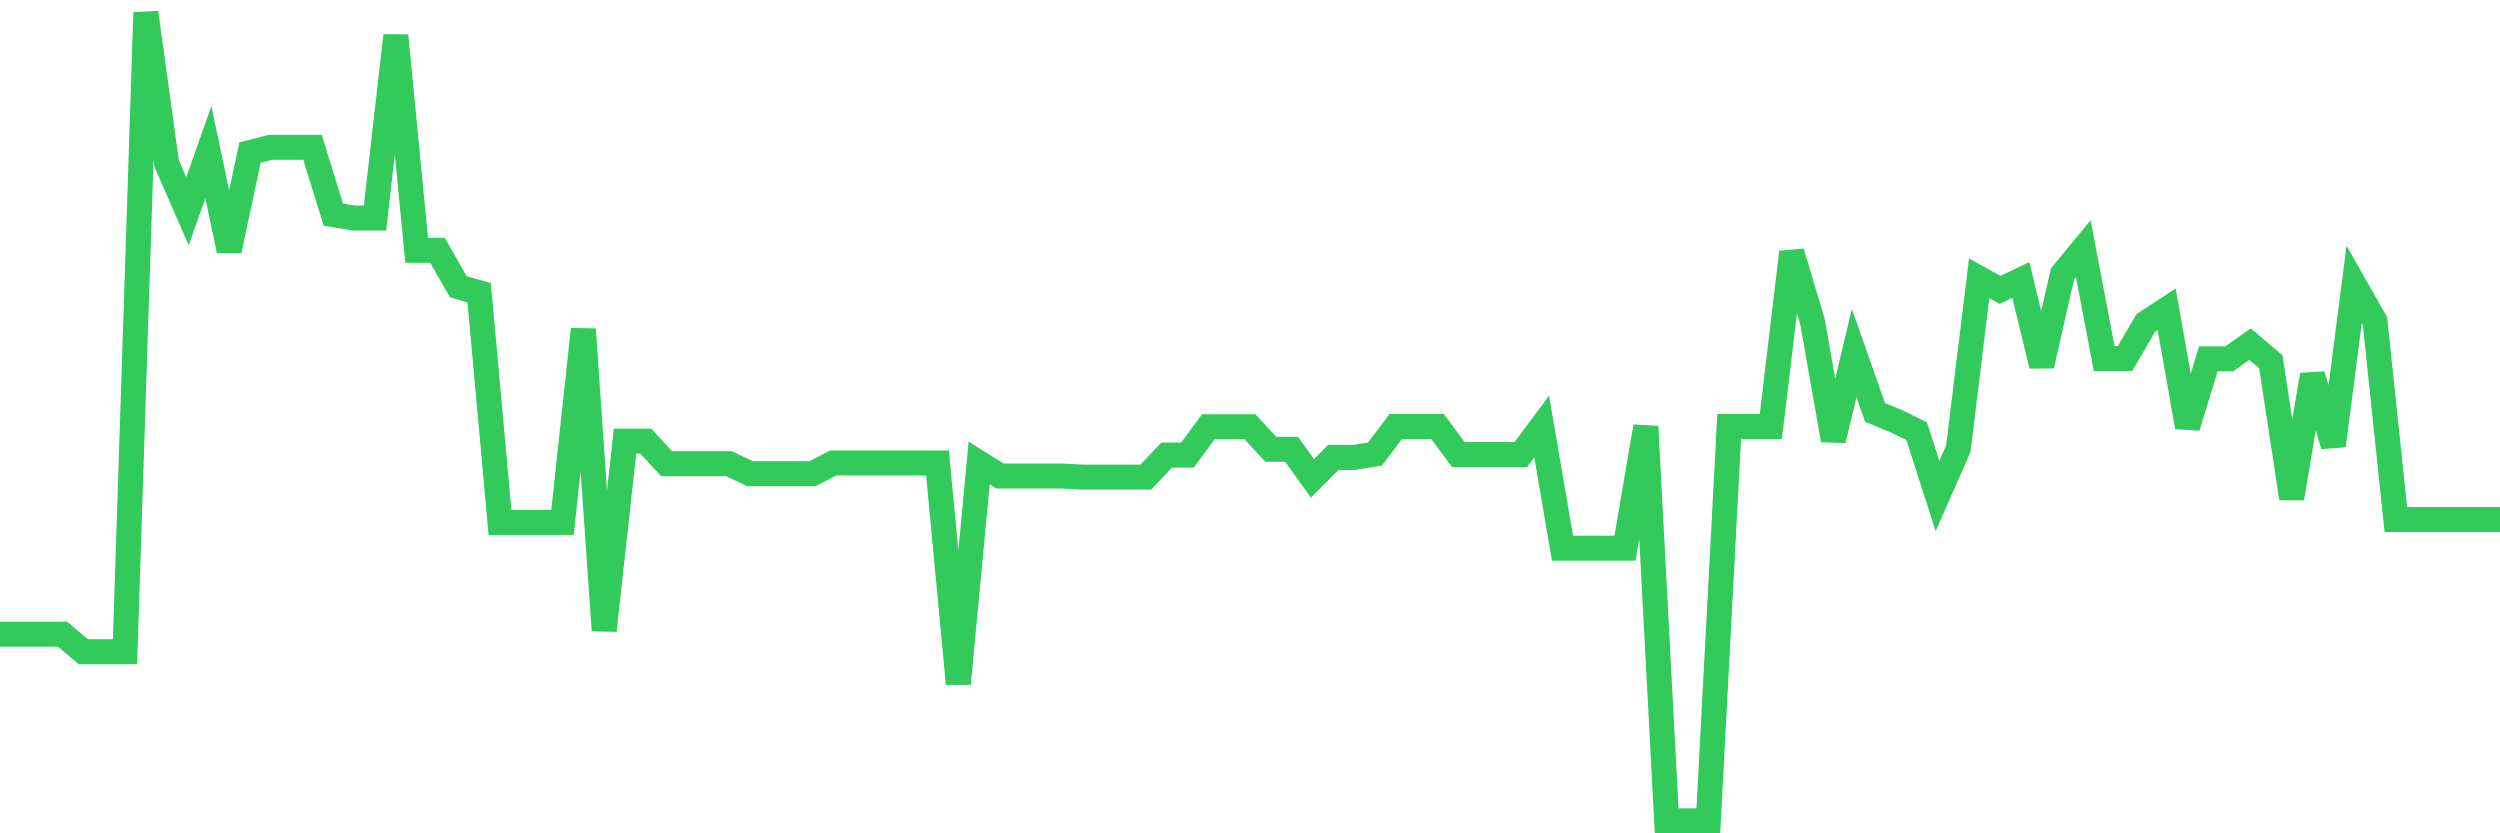 <svg
  xmlns="http://www.w3.org/2000/svg"
  xmlns:xlink="http://www.w3.org/1999/xlink"
  width="120"
  height="40"
  viewBox="0 0 120 40"
  preserveAspectRatio="none"
>
  <polyline
    points="0,30.439 1,30.439 2,30.439 3,30.439 4,31.283 5,31.283 6,31.283 7,0.6 8,7.849 9,10.14 10,7.308 11,12.027 12,7.32 13,7.069 14,7.069 15,7.069 16,10.303 17,10.467 18,10.467 19,1.707 20,12.015 21,12.015 22,13.764 23,14.054 24,25.078 25,25.078 26,25.078 27,25.078 28,15.803 29,30.263 30,21.177 31,21.177 32,22.259 33,22.259 34,22.259 35,22.259 36,22.737 37,22.737 38,22.737 39,22.737 40,22.221 41,22.221 42,22.221 43,22.221 44,22.221 45,22.221 46,32.818 47,22.221 48,22.851 49,22.851 50,22.851 51,22.851 52,22.901 53,22.901 54,22.901 55,22.901 56,21.844 57,21.844 58,20.485 59,20.485 60,20.485 61,21.567 62,21.567 63,22.964 64,21.957 65,21.957 66,21.793 67,20.472 68,20.472 69,20.472 70,21.819 71,21.819 72,21.819 73,21.819 74,20.472 75,26.311 76,26.311 77,26.311 78,26.311 79,20.472 80,39.4 81,39.4 82,39.4 83,20.472 84,20.472 85,20.472 86,12.103 87,15.438 88,21.126 89,16.948 90,19.792 91,20.208 92,20.698 93,23.807 94,21.529 95,13.361 96,13.915 97,13.437 98,17.552 99,13.147 100,11.939 101,17.212 102,17.212 103,15.501 104,14.846 105,20.497 106,17.225 107,17.225 108,16.52 109,17.363 110,23.92 111,17.993 112,21.391 113,13.651 114,15.413 115,24.94 116,24.94 117,24.94 118,24.94 119,24.94 120,24.94"
    fill="none"
    stroke="#32ca5b"
    stroke-width="1.2"
  >
  </polyline>
</svg>